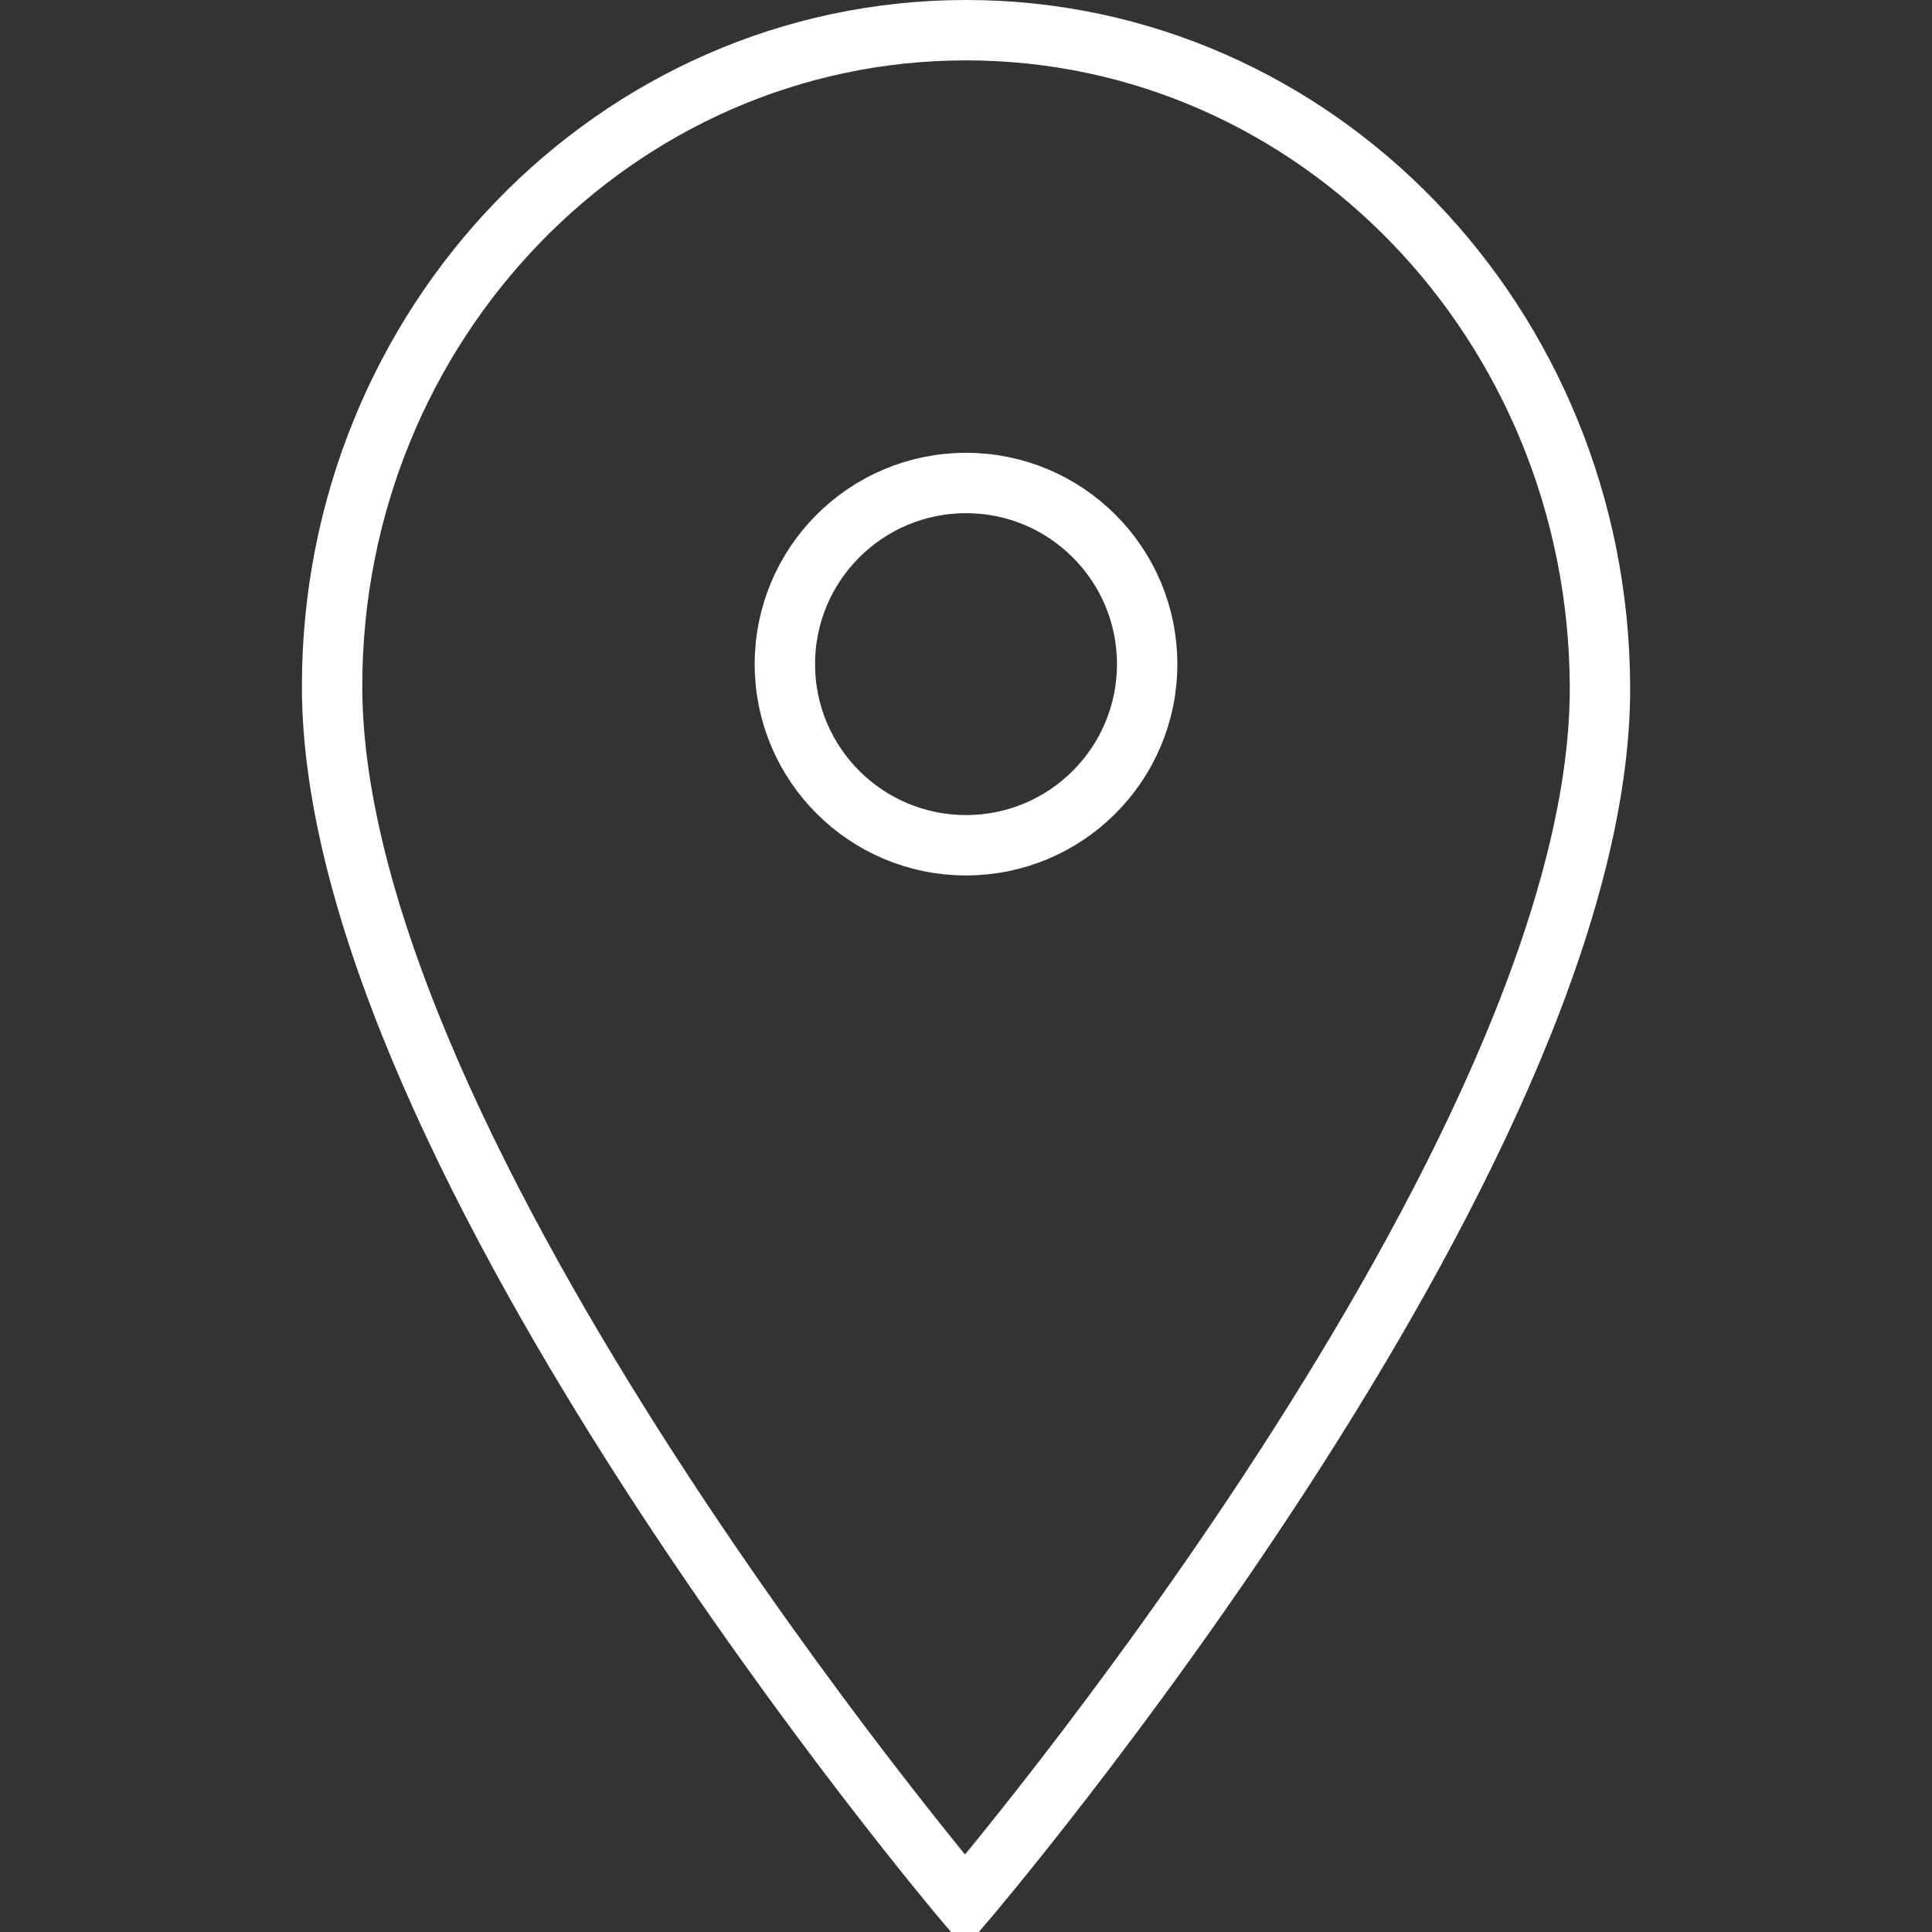 <?xml version="1.0" encoding="UTF-8"?> <svg xmlns="http://www.w3.org/2000/svg" viewBox="0 0 64.00 64.00" data-guides="{&quot;vertical&quot;:[],&quot;horizontal&quot;:[]}"><rect x="0" y="0" width="64.00" height="64.00" fill="#333333" stroke="none"/><defs></defs><path color="rgb(51, 51, 51)" stroke-miterlimit="10" stroke-width="2" stroke="#ffffff" fill="none" cx="32" cy="22" r="6" id="tSvg1f168cd109" title="Ellipse 2" fill-opacity="1" stroke-opacity="1" d="M32.001 16C35.314 16 38.001 18.686 38.001 22C38.001 25.314 35.314 28 32.001 28C28.687 28 26 25.314 26 22C26 18.686 28.687 16 32.001 16Z" style="transform-origin: 32px 22px;"></path><path fill="none" stroke="#ffffff" fill-opacity="1" stroke-width="2" stroke-opacity="1" color="rgb(51, 51, 51)" stroke-miterlimit="10" id="tSvgfccd2379ae" title="Path 1" d="M53.001 22.735C52.949 10.73 43.599 1 32.001 1C20.401 1 11.001 10.73 11.001 22.735C11.001 38.271 31.965 63 31.965 63C31.965 63 53.069 38.271 53.001 22.735Z"></path></svg> 